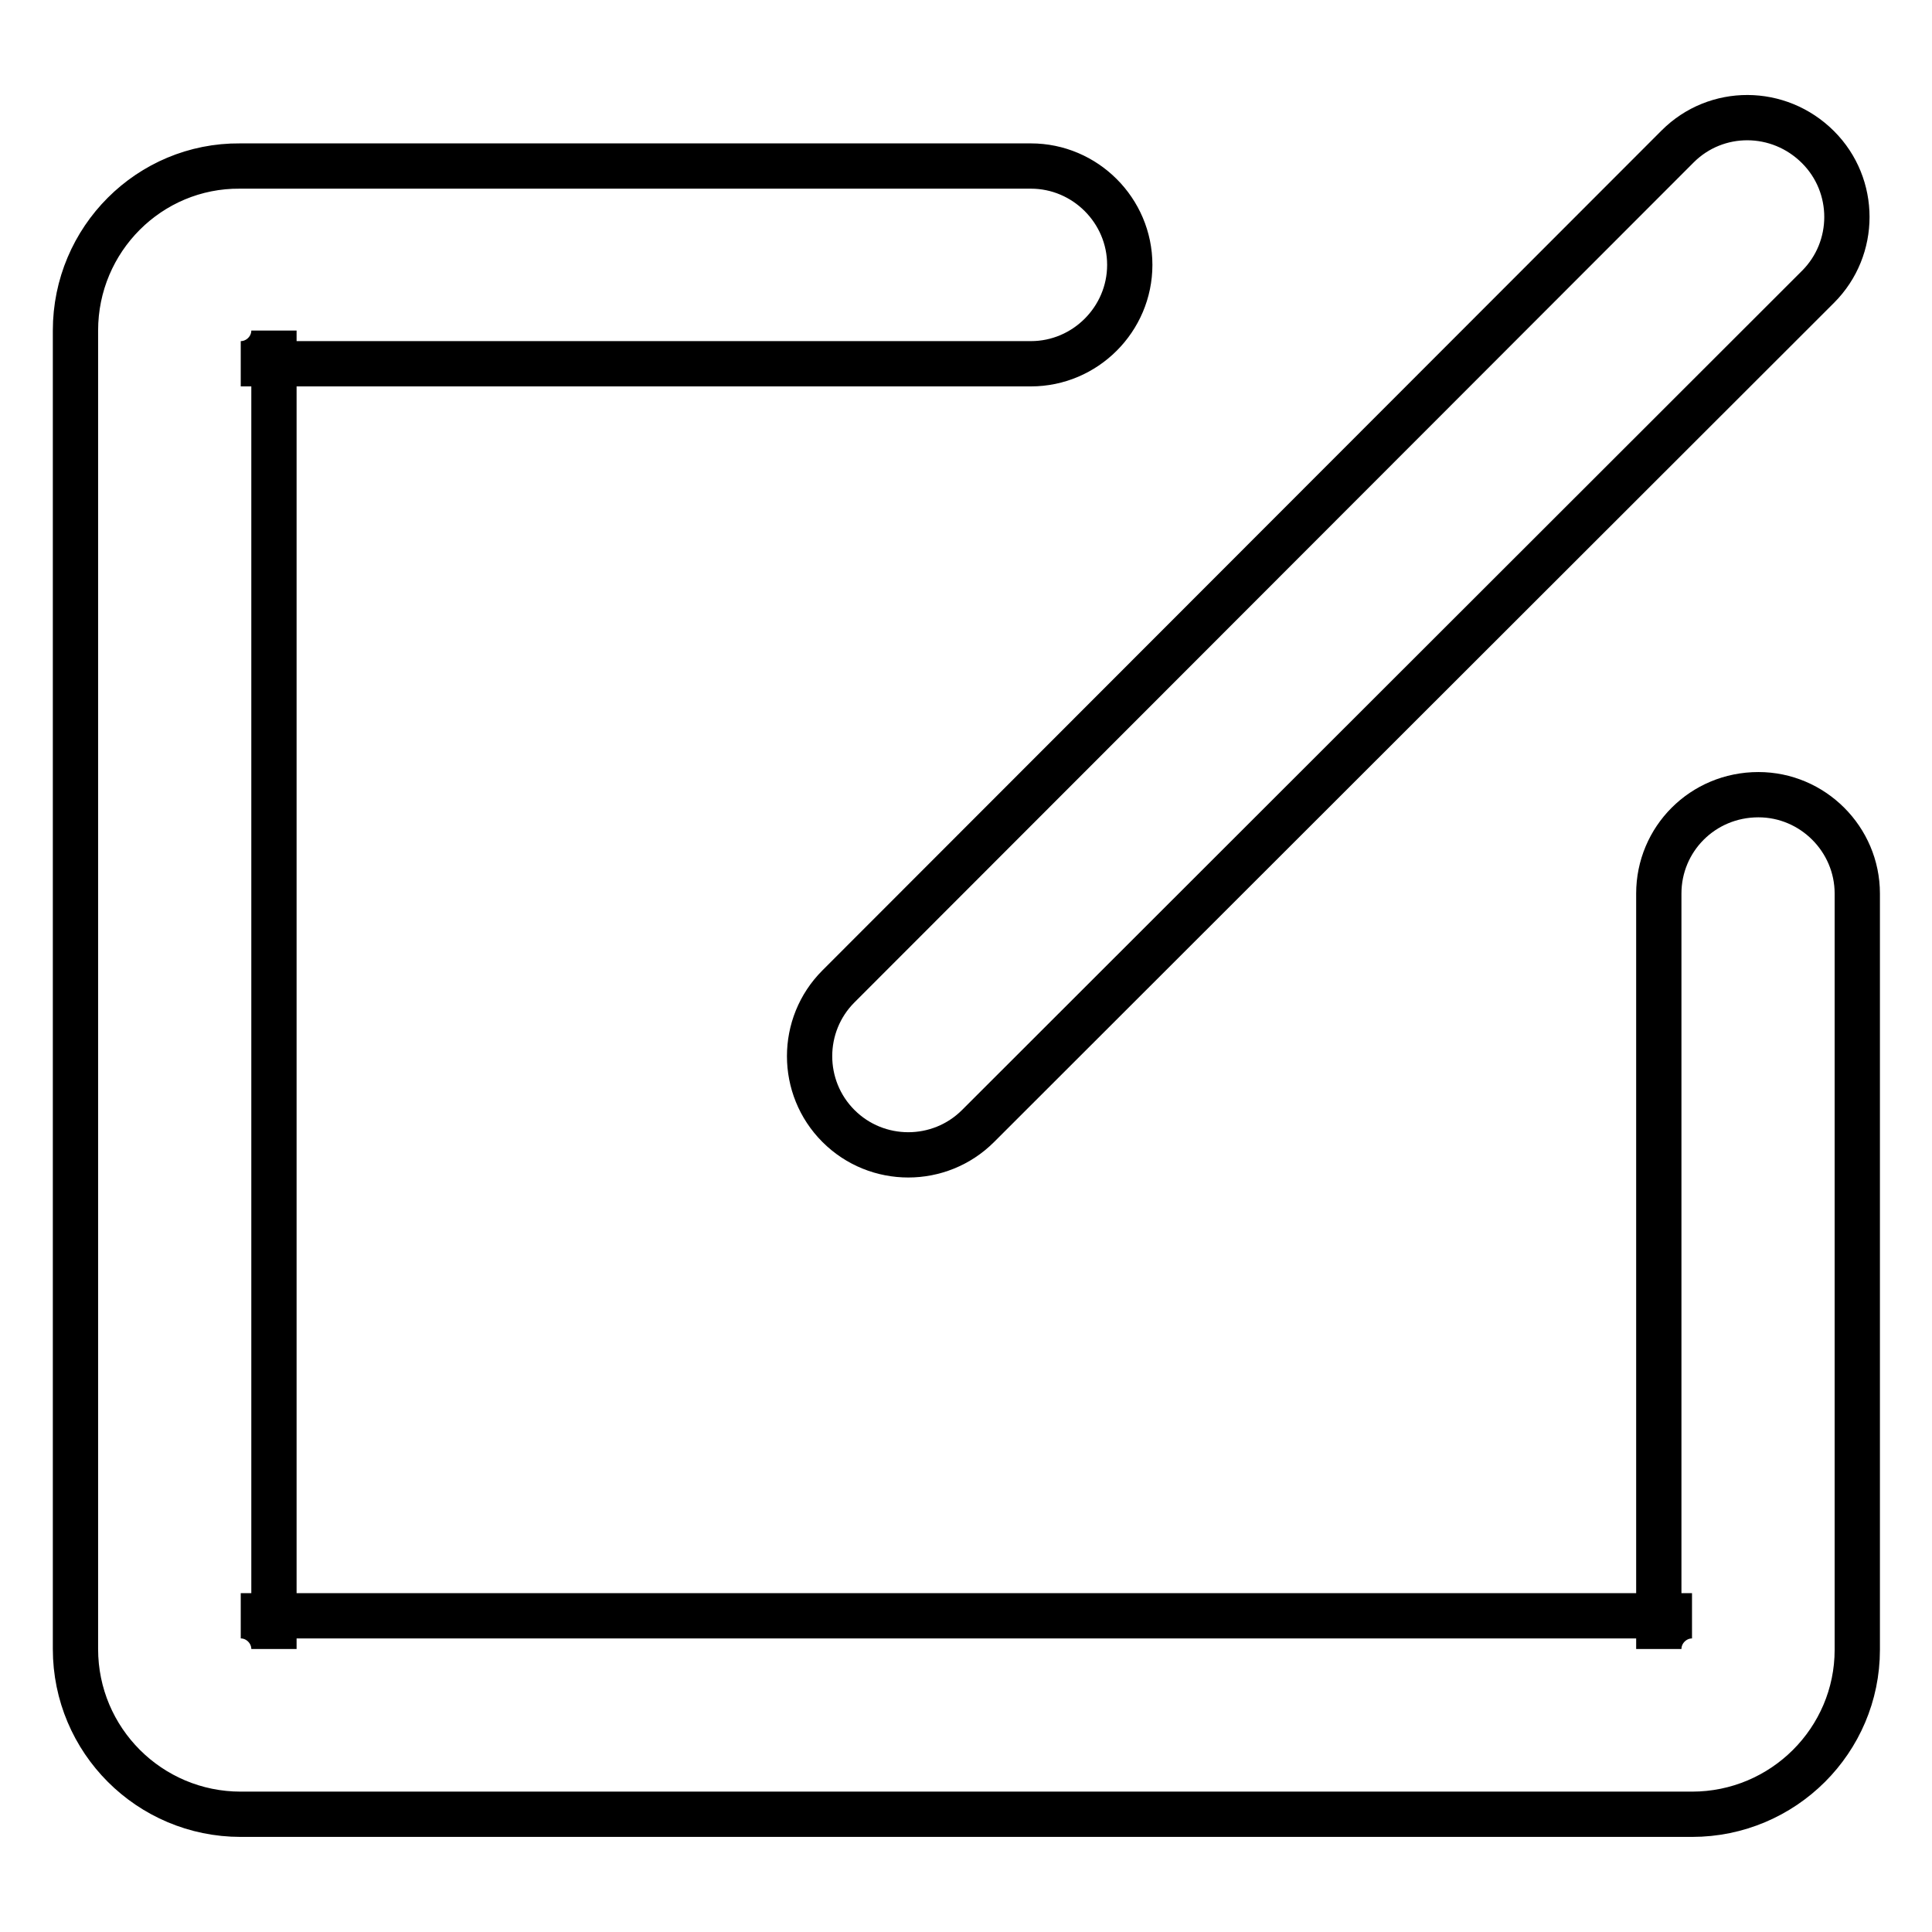 <?xml version="1.0" encoding="utf-8"?>
<!-- Svg Vector Icons : http://www.onlinewebfonts.com/icon -->
<!DOCTYPE svg PUBLIC "-//W3C//DTD SVG 1.1//EN" "http://www.w3.org/Graphics/SVG/1.1/DTD/svg11.dtd">
<svg version="1.1" xmlns="http://www.w3.org/2000/svg" xmlns:xlink="http://www.w3.org/1999/xlink" x="0px" y="0px" viewBox="0 0 256 256" enable-background="new 0 0 256 256" xml:space="preserve">
<g><g><path stroke-width="6" fill-opacity="0" stroke="#000000"  d="M219.8,118.4v100.1c0-2.4,2-4.4,4.4-4.4H31.9c2.4,0,4.4,2,4.4,4.4V43.8c0,2.4-2,4.4-4.4,4.4h104.7c7.2,0,13.1-5.9,13.1-13.1c0-7.2-5.9-13.1-13.1-13.1H31.8C19.8,21.9,10,31.7,10,43.8v174.7c0,12.1,9.8,21.9,21.9,21.9h192.3c12.1,0,21.9-9.8,21.9-21.8V118.4c0-7.2-5.9-13.1-13.1-13.1C225.6,105.3,219.8,111.2,219.8,118.4L219.8,118.4z M222.3,19.4L111.1,130.7c-5.1,5.1-5.1,13.4,0,18.5c5.1,5.1,13.4,5.1,18.5,0L240.9,38c5.1-5.1,5.1-13.4,0-18.5C235.7,14.3,227.4,14.3,222.3,19.4L222.3,19.4z"/></g></g>
</svg>
